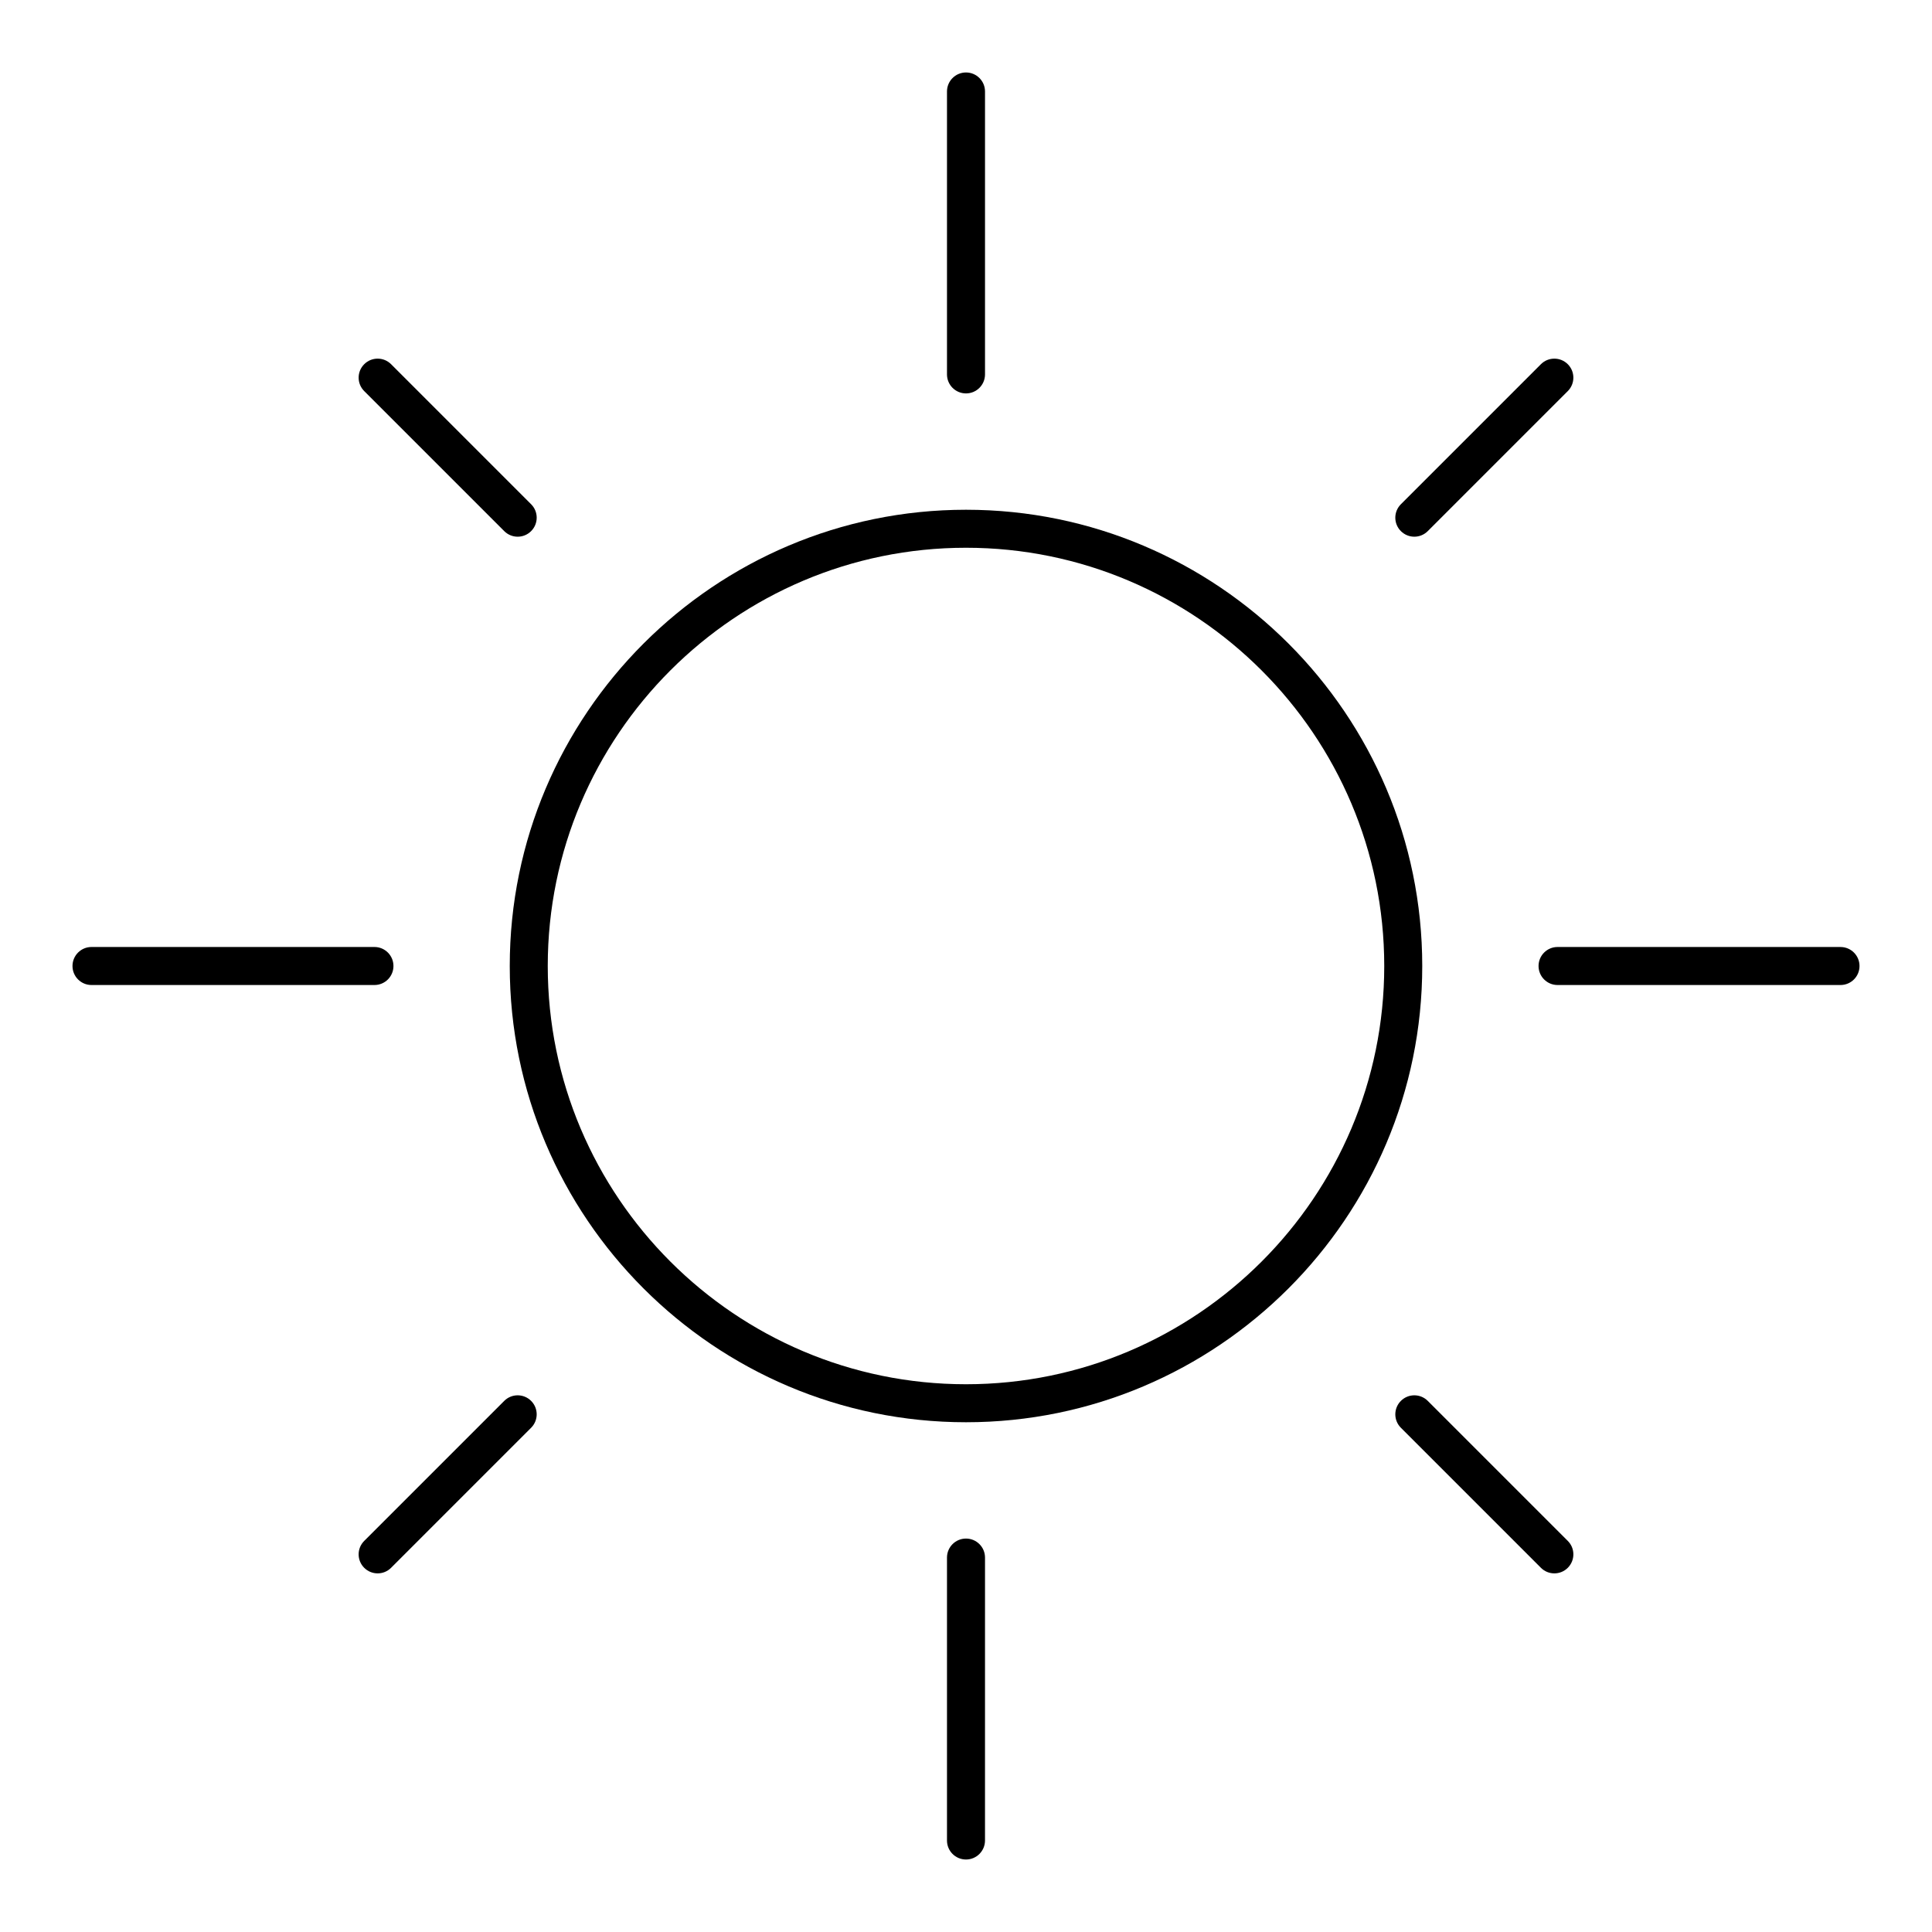 <?xml version="1.0" encoding="UTF-8"?>
<!-- The Best Svg Icon site in the world: iconSvg.co, Visit us! https://iconsvg.co -->
<svg fill="#000000" width="800px" height="800px" version="1.1" viewBox="144 144 512 512" xmlns="http://www.w3.org/2000/svg">
 <g>
  <path d="m400 520.91c-66.668 0-120.91-54.246-120.91-120.91s54.246-120.91 120.91-120.91 120.91 54.246 120.91 120.91-54.246 120.91-120.91 120.91zm0-231.75c-61.117 0-110.84 49.723-110.84 110.84s49.723 110.84 110.84 110.84 110.84-49.723 110.84-110.84c-0.004-61.117-49.723-110.84-110.84-110.84z"/>
  <path d="m400 248.26c-2.785 0-5.039-2.258-5.039-5.039v-74.977c0-2.781 2.254-5.039 5.039-5.039s5.039 2.258 5.039 5.039v74.977c-0.004 2.785-2.254 5.039-5.039 5.039z"/>
  <path d="m281.19 286.23c-1.289 0-2.578-0.492-3.562-1.477l-37.109-37.109c-1.969-1.969-1.969-5.152 0-7.125 1.969-1.969 5.152-1.969 7.125 0l37.109 37.109c1.969 1.969 1.969 5.152 0 7.125-0.984 0.984-2.273 1.477-3.562 1.477z"/>
  <path d="m243.23 405.04h-74.98c-2.785 0-5.039-2.258-5.039-5.039s2.254-5.039 5.039-5.039h74.98c2.785 0 5.039 2.258 5.039 5.039 0 2.785-2.25 5.039-5.039 5.039z"/>
  <path d="m244.08 560.96c-1.289 0-2.578-0.492-3.562-1.477-1.969-1.969-1.969-5.152 0-7.125l37.109-37.109c1.969-1.969 5.152-1.969 7.125 0 1.969 1.969 1.969 5.152 0 7.125l-37.109 37.109c-0.988 0.988-2.269 1.477-3.562 1.477z"/>
  <path d="m400 636.79c-2.785 0-5.039-2.258-5.039-5.039v-74.977c0-2.781 2.254-5.039 5.039-5.039s5.039 2.258 5.039 5.039l-0.004 74.977c0 2.781-2.25 5.039-5.035 5.039z"/>
  <path d="m555.92 560.96c-1.289 0-2.578-0.492-3.562-1.477l-37.109-37.109c-1.969-1.969-1.969-5.152 0-7.125 1.969-1.969 5.152-1.969 7.125 0l37.109 37.109c1.969 1.969 1.969 5.152 0 7.125-0.984 0.988-2.273 1.477-3.562 1.477z"/>
  <path d="m631.75 405.04h-74.98c-2.785 0-5.039-2.258-5.039-5.039s2.254-5.039 5.039-5.039l74.98 0.004c2.785 0 5.039 2.258 5.039 5.039s-2.254 5.035-5.039 5.035z"/>
  <path d="m518.81 286.23c-1.289 0-2.578-0.492-3.562-1.477-1.969-1.969-1.969-5.152 0-7.125l37.109-37.109c1.969-1.969 5.152-1.969 7.125 0 1.969 1.969 1.969 5.152 0 7.125l-37.109 37.109c-0.984 0.984-2.273 1.477-3.562 1.477z"/>
 </g>
</svg>